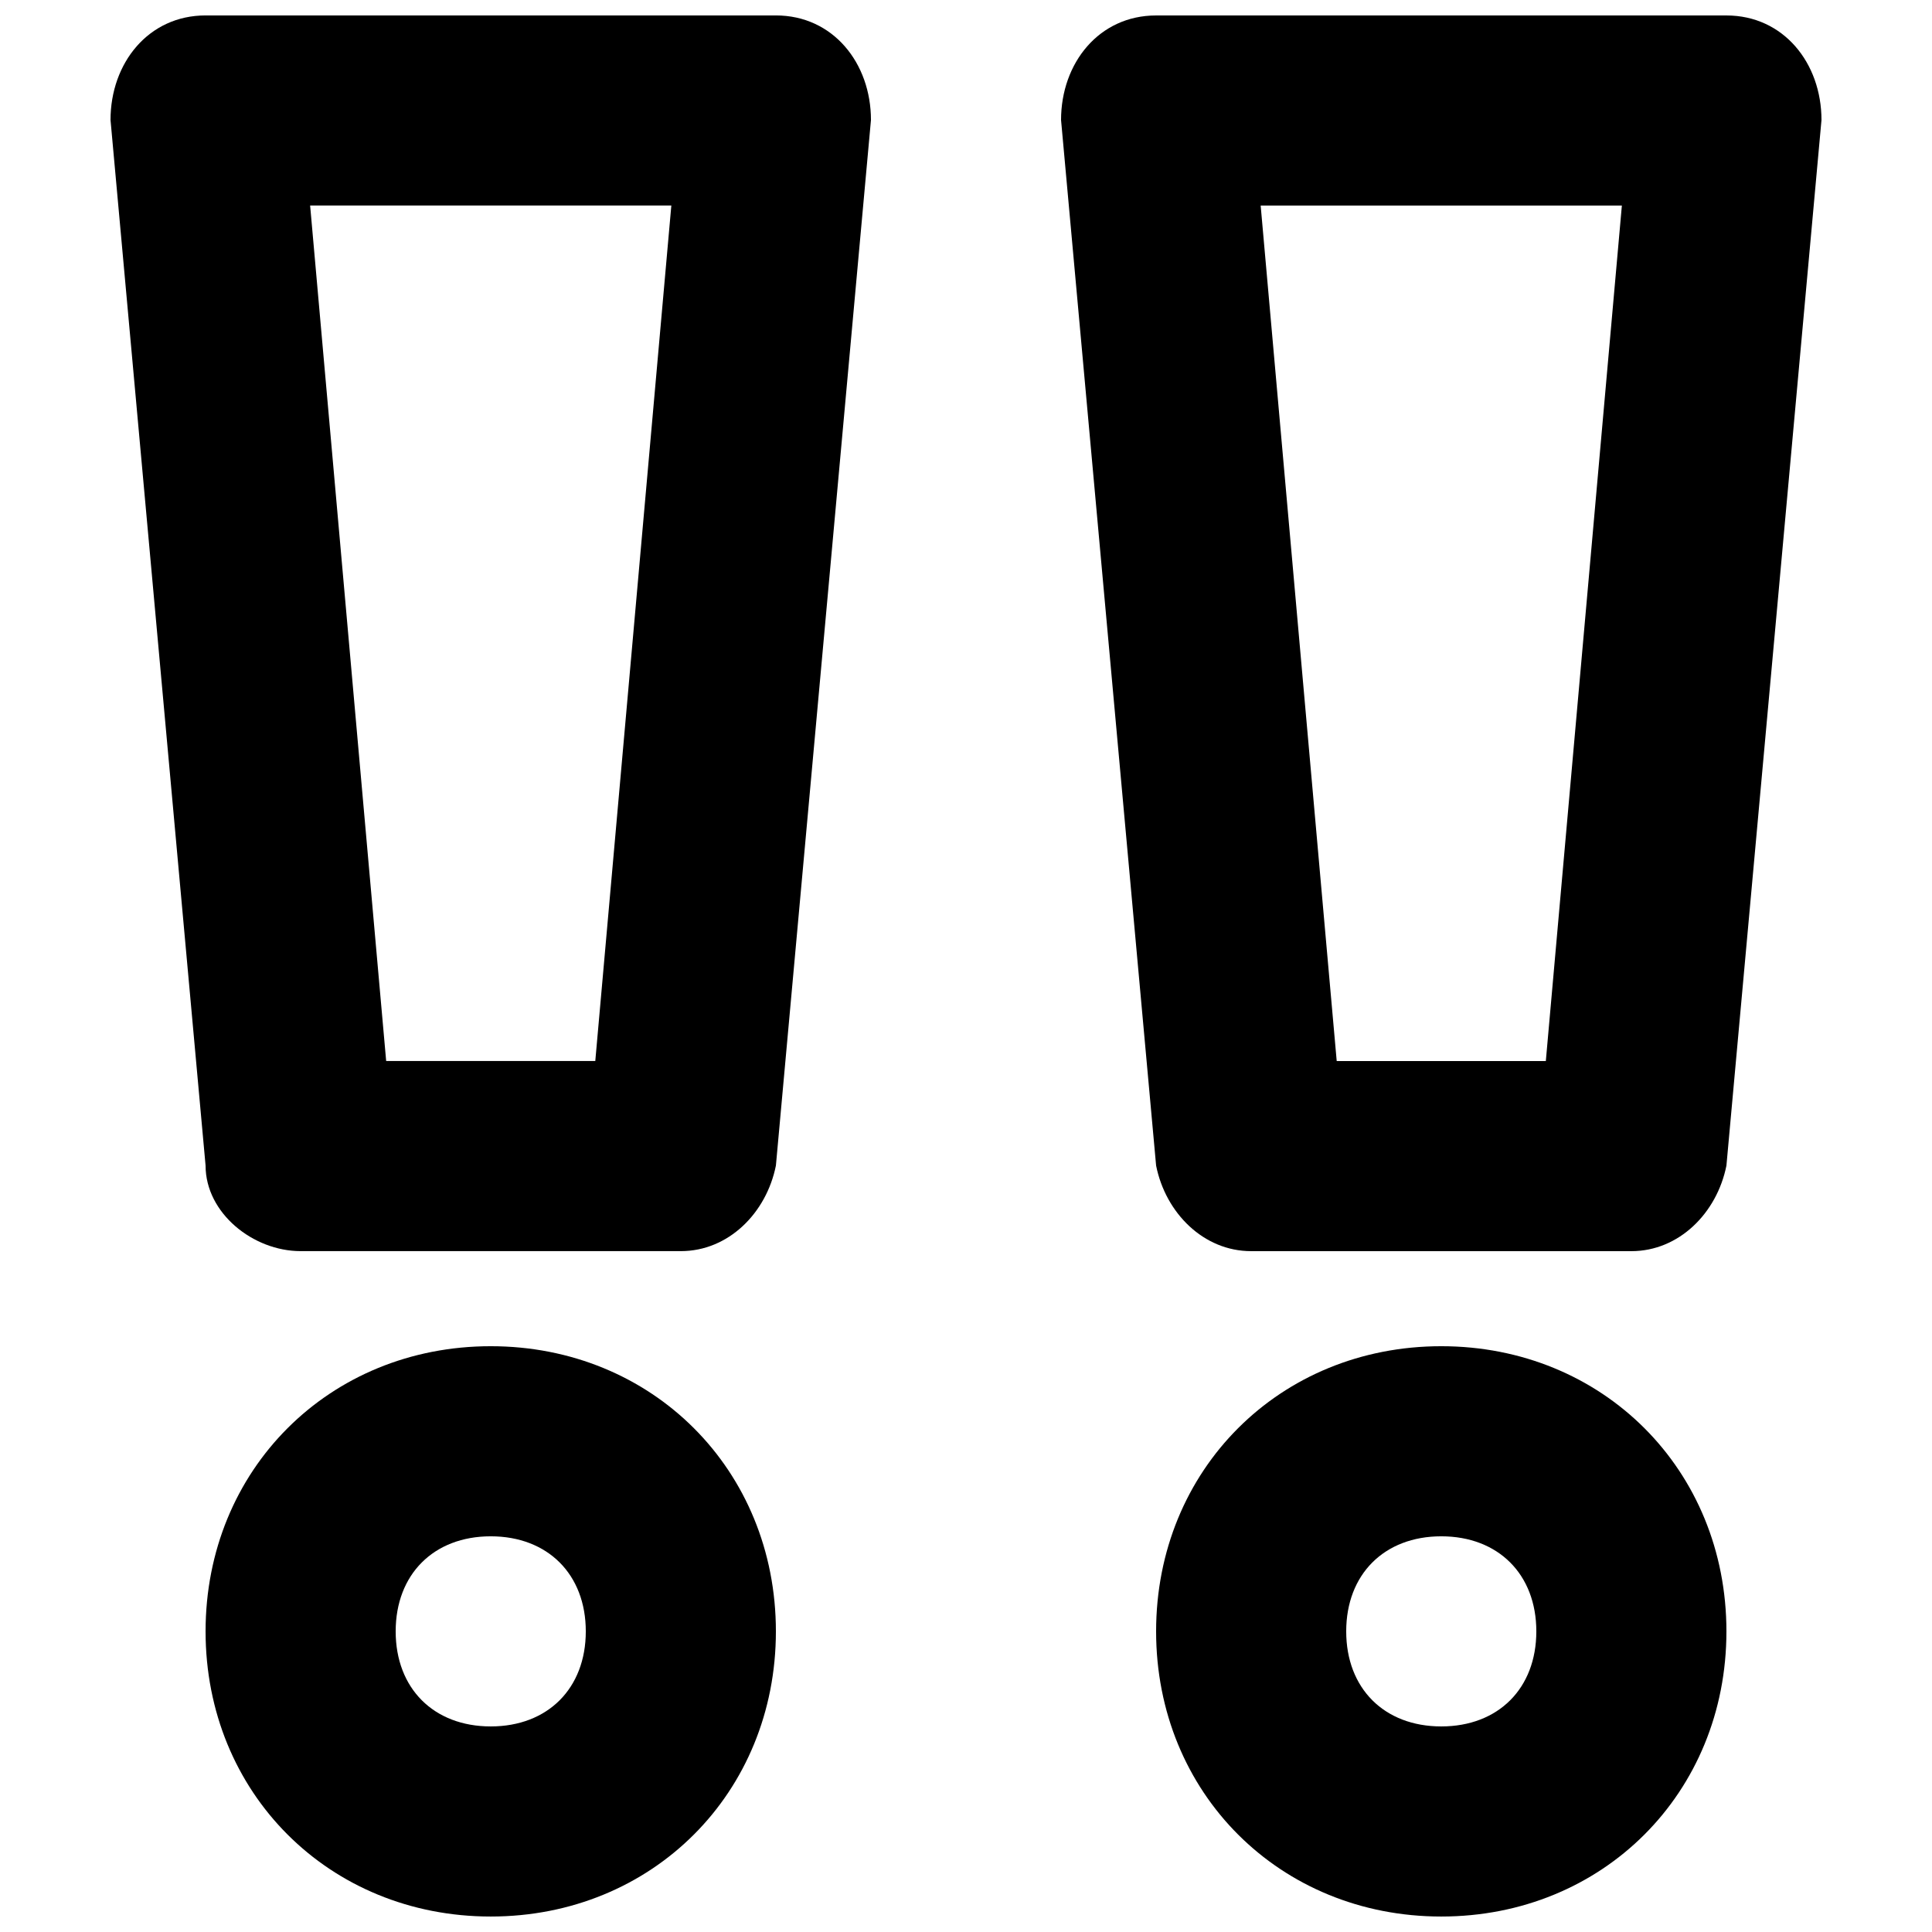 <?xml version="1.0" encoding="UTF-8"?>
<!-- Uploaded to: SVG Repo, www.svgrepo.com, Generator: SVG Repo Mixer Tools -->
<svg width="800px" height="800px" version="1.1" viewBox="144 144 512 512" xmlns="http://www.w3.org/2000/svg">
 <defs>
  <clipPath id="d">
   <path d="m198 500h152v151.9h-152z"/>
  </clipPath>
  <clipPath id="c">
   <path d="m173 148.09h202v327.91h-202z"/>
  </clipPath>
  <clipPath id="b">
   <path d="m450 500h152v151.9h-152z"/>
  </clipPath>
  <clipPath id="a">
   <path d="m425 148.09h202v327.91h-202z"/>
  </clipPath>
 </defs>
 <g>
  <g clip-path="url(#d)">
   <path d="m274.05 500.76c-42.824 0-75.57 32.746-75.57 75.57s32.746 75.57 75.57 75.57 75.57-32.746 75.57-75.57-32.746-75.57-75.57-75.57zm0 100.76c-15.113 0-25.191-10.078-25.191-25.191s10.078-25.191 25.191-25.191 25.191 10.078 25.191 25.191-10.078 25.191-25.191 25.191z"/>
  </g>
  <g clip-path="url(#c)">
   <path d="m349.62 148.09h-151.14c-15.117 0-25.191 12.594-25.191 27.711l25.191 277.09c0 12.594 12.594 22.672 25.191 22.672h100.76c12.594 0 22.672-10.078 25.191-22.672l25.191-277.09c-0.004-15.117-10.082-27.711-25.195-27.711zm-47.863 277.09h-55.418l-20.152-226.71h95.723z"/>
  </g>
  <g clip-path="url(#b)">
   <path d="m525.95 500.76c-42.824 0-75.57 32.746-75.57 75.57s32.746 75.57 75.57 75.57 75.57-32.746 75.57-75.57c0.004-42.824-32.746-75.57-75.57-75.57zm0 100.76c-15.113 0-25.191-10.078-25.191-25.191s10.078-25.191 25.191-25.191 25.191 10.078 25.191 25.191-10.074 25.191-25.191 25.191z"/>
  </g>
  <g clip-path="url(#a)">
   <path d="m475.57 475.57h100.76c12.594 0 22.672-10.078 25.191-22.672l25.191-277.09c-0.004-15.117-10.078-27.711-25.191-27.711h-151.14c-15.113 0-25.191 12.594-25.191 27.711l25.191 277.09c2.519 12.594 12.598 22.672 25.191 22.672zm98.242-277.09-20.152 226.71h-55.418l-20.152-226.71z"/>
  </g>
 </g>
</svg>